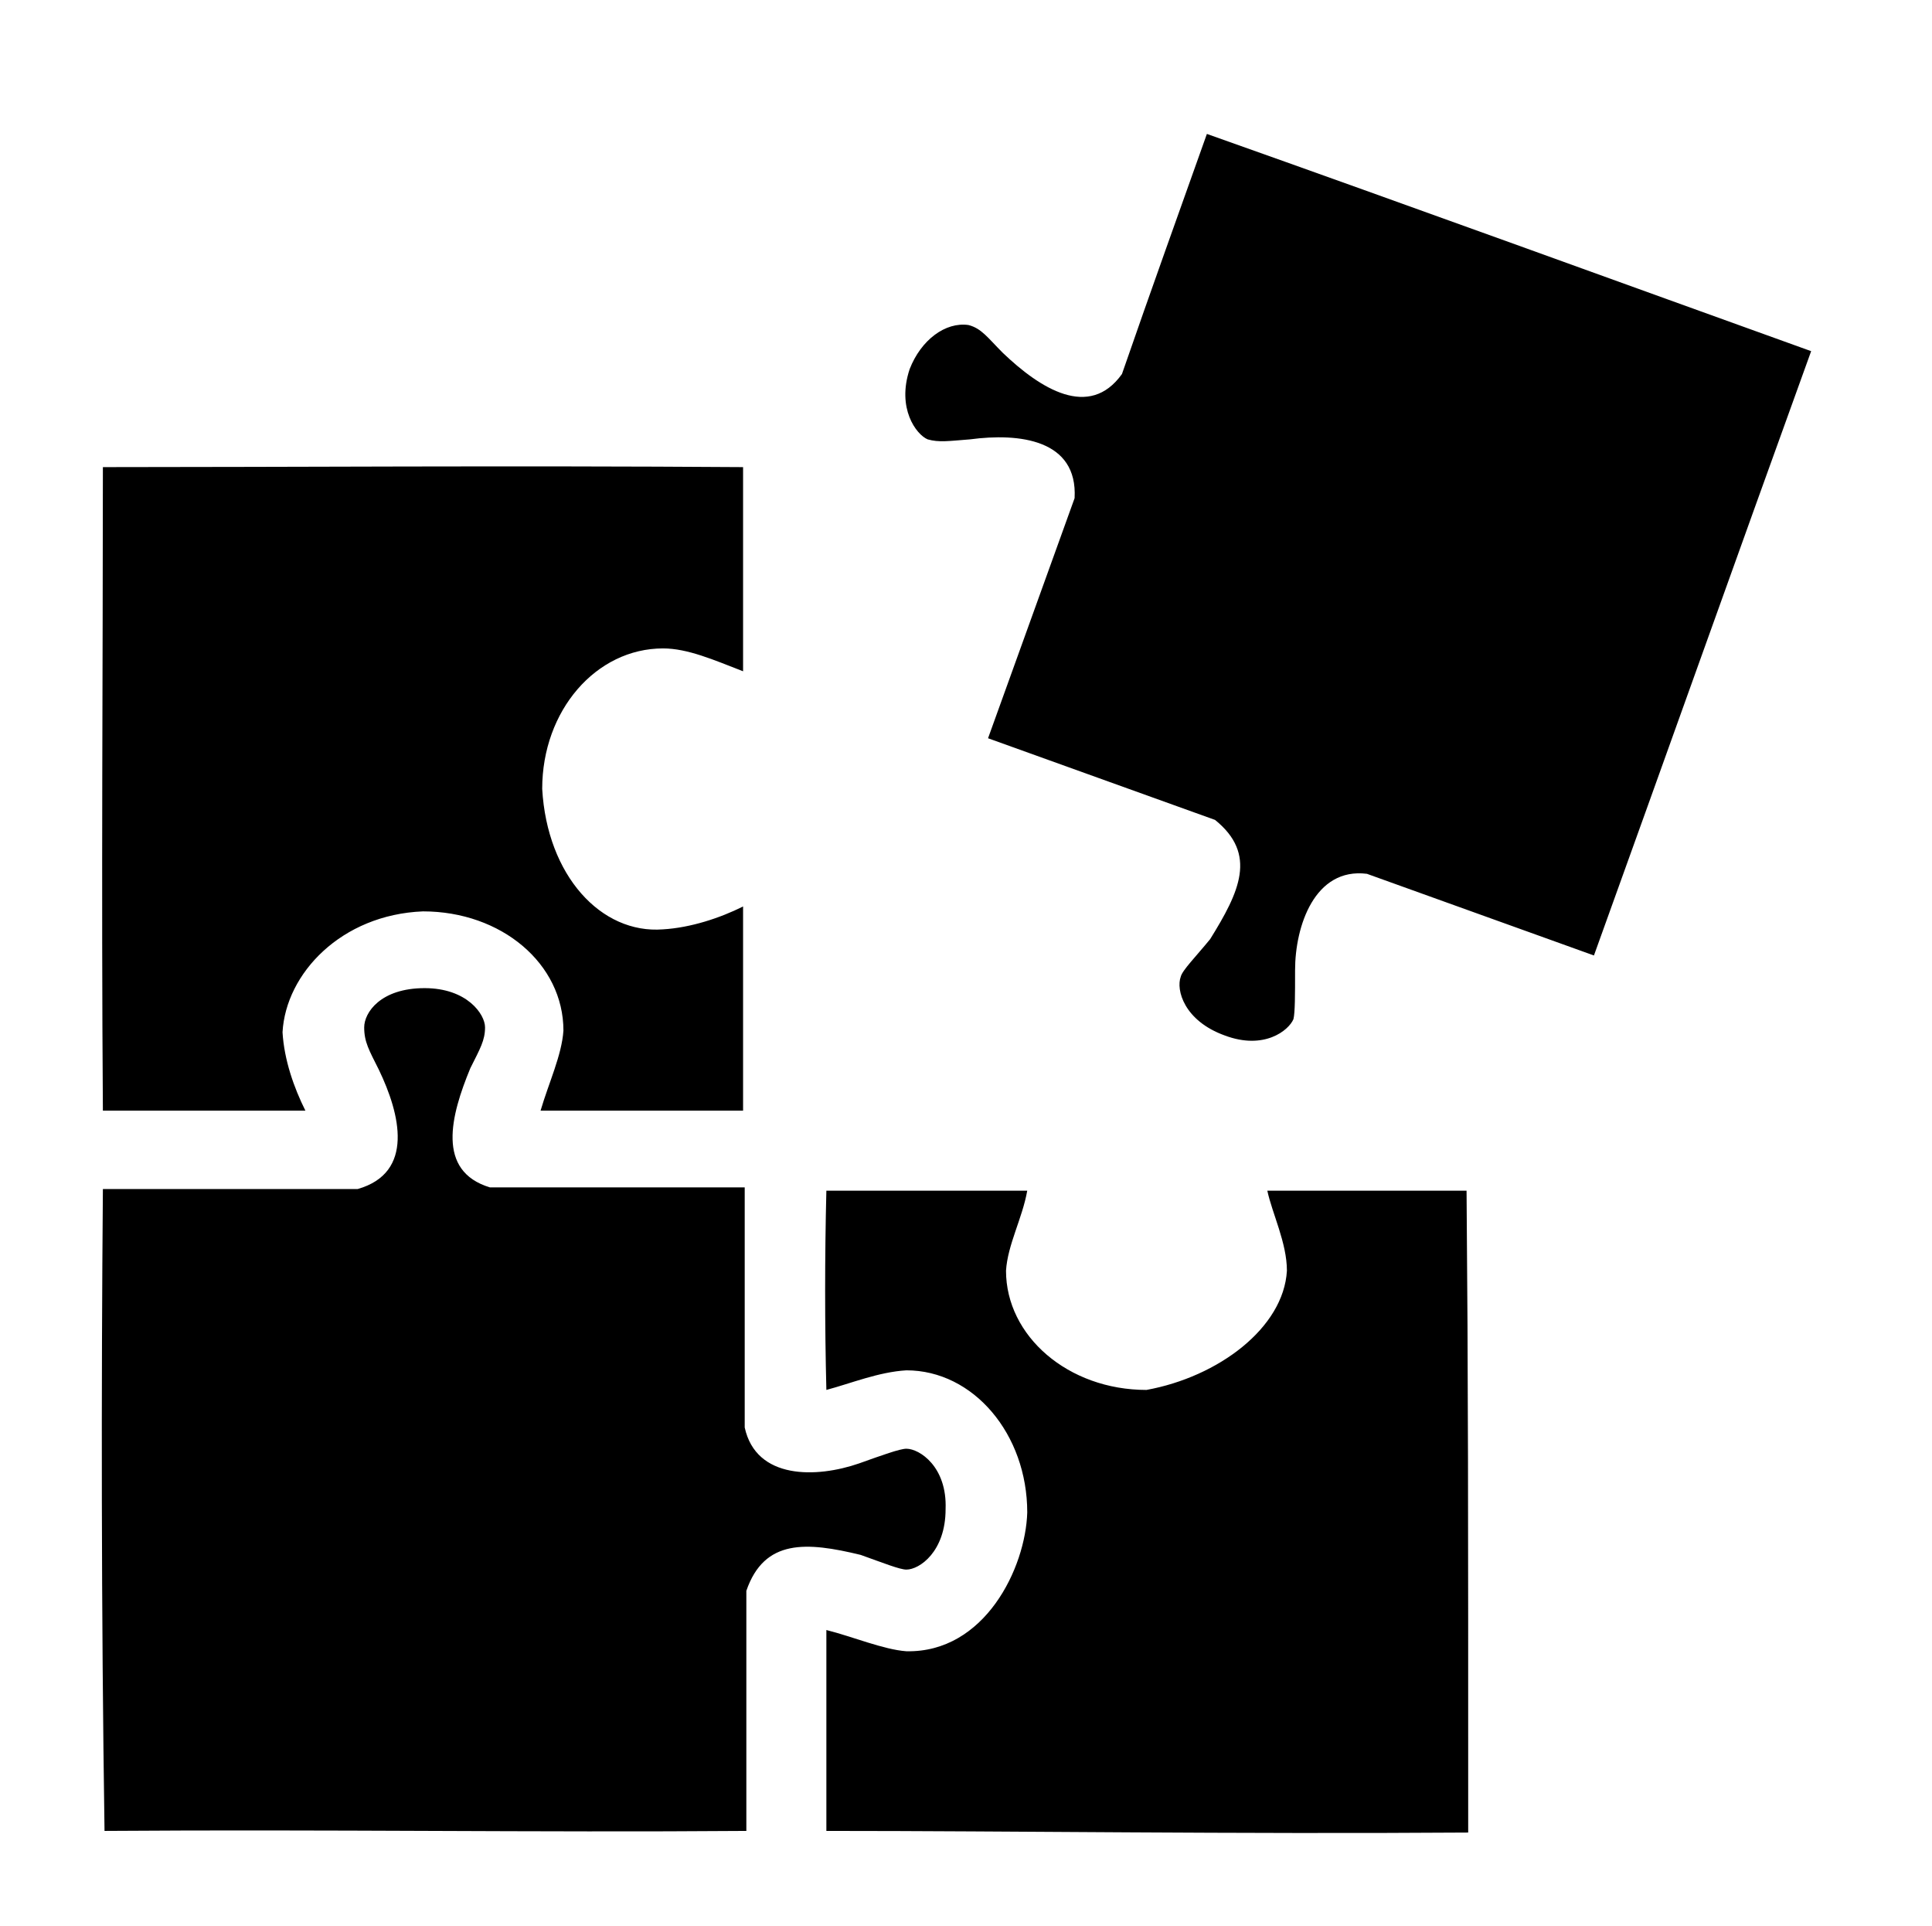 <svg xmlns="http://www.w3.org/2000/svg" xmlns:xlink="http://www.w3.org/1999/xlink" id="Calque_1" x="0px" y="0px" viewBox="0 0 118.3 117.9" style="enable-background:new 0 0 118.3 117.9;" xml:space="preserve"><path d="M6.3,28.6c11.2,0,24.9-0.1,39.2,0c0,4.2,0,8.6,0,12.5c-1.8-0.7-3.4-1.4-4.9-1.4c-4.1,0-7.4,3.8-7.4,8.6 c0.3,5.3,3.6,8.9,7.4,8.6c1.7-0.1,3.5-0.7,4.9-1.4l0,12.5H33.1c0.5-1.7,1.3-3.4,1.4-4.9c0-4.1-3.8-7.3-8.6-7.3 c-5,0.2-8.4,3.8-8.6,7.4c0.1,1.7,0.7,3.4,1.4,4.8c-4.1,0-8.2,0-12.4,0C6.2,54.3,6.3,40.5,6.3,28.6L6.3,28.6z M6.3,72.8 c5.3,0,11.1,0,15.6,0c3.5-1,2.6-4.6,1.3-7.3c-0.6-1.2-0.9-1.7-0.9-2.6c0-0.9,1-2.4,3.7-2.4c2.6,0,3.7,1.6,3.7,2.4 c0,0.8-0.3,1.3-0.9,2.5c-1.2,2.9-2.1,6.3,1.2,7.3l15.6,0v14.7c0.7,3.2,4.4,3.1,7,2.2c1.4-0.5,2.5-0.9,2.9-0.9c0.8,0,2.5,1.1,2.4,3.7 c0,2.6-1.6,3.7-2.4,3.7c-0.4,0-1.4-0.4-2.8-0.9c-3.3-0.8-5.9-1-7,2.2v14.7c-13,0.1-25.5-0.1-39.3,0C6.2,98.7,6.2,84.9,6.3,72.8 L6.3,72.8z M73.9,8.2c12.7,4.5,25.6,9.2,37,13.3c-4.7,13-8.9,24.8-13.3,37l-13.9-5c-3.2-0.4-4.4,3.2-4.4,5.9c0,1.5,0,2.6-0.1,3 c-0.3,0.7-1.8,1.9-4.2,1c-2.5-0.9-3-2.8-2.7-3.6c0.1-0.4,0.9-1.2,1.8-2.3c1.8-2.9,2.9-5.2,0.3-7.3l-13.9-5l5.3-14.7 c0.2-3.6-3.4-4-6.4-3.6c-1.3,0.1-1.9,0.2-2.6,0c-0.7-0.3-1.9-1.9-1.1-4.3c0.7-1.8,2.2-2.9,3.6-2.7c0.8,0.2,1.2,0.8,2.1,1.7 c2.3,2.2,5.3,4.1,7.3,1.3C70.5,17.7,72.3,12.7,73.9,8.2L73.9,8.2z M50.6,72.9l12.3,0c-0.3,1.7-1.2,3.3-1.3,4.9c0,4,3.8,7.3,8.6,7.3 c4.4-0.8,8.4-3.8,8.6-7.3l0,0l0,0c0-1.7-0.9-3.5-1.2-4.9c4.1,0,8.1,0,12.2,0c0.1,11.8,0.1,18.8,0.1,39.3c-14.3,0.1-28-0.1-39.3-0.1 c0-4.5,0-8.3,0-12.3c1.6,0.4,3.5,1.2,4.9,1.3c4.8,0.1,7.3-5.1,7.4-8.5c0-4.8-3.3-8.7-7.4-8.7c-1.7,0.1-3.4,0.8-4.9,1.2 C50.5,81.1,50.5,77,50.6,72.9L50.6,72.9z"></path></svg>